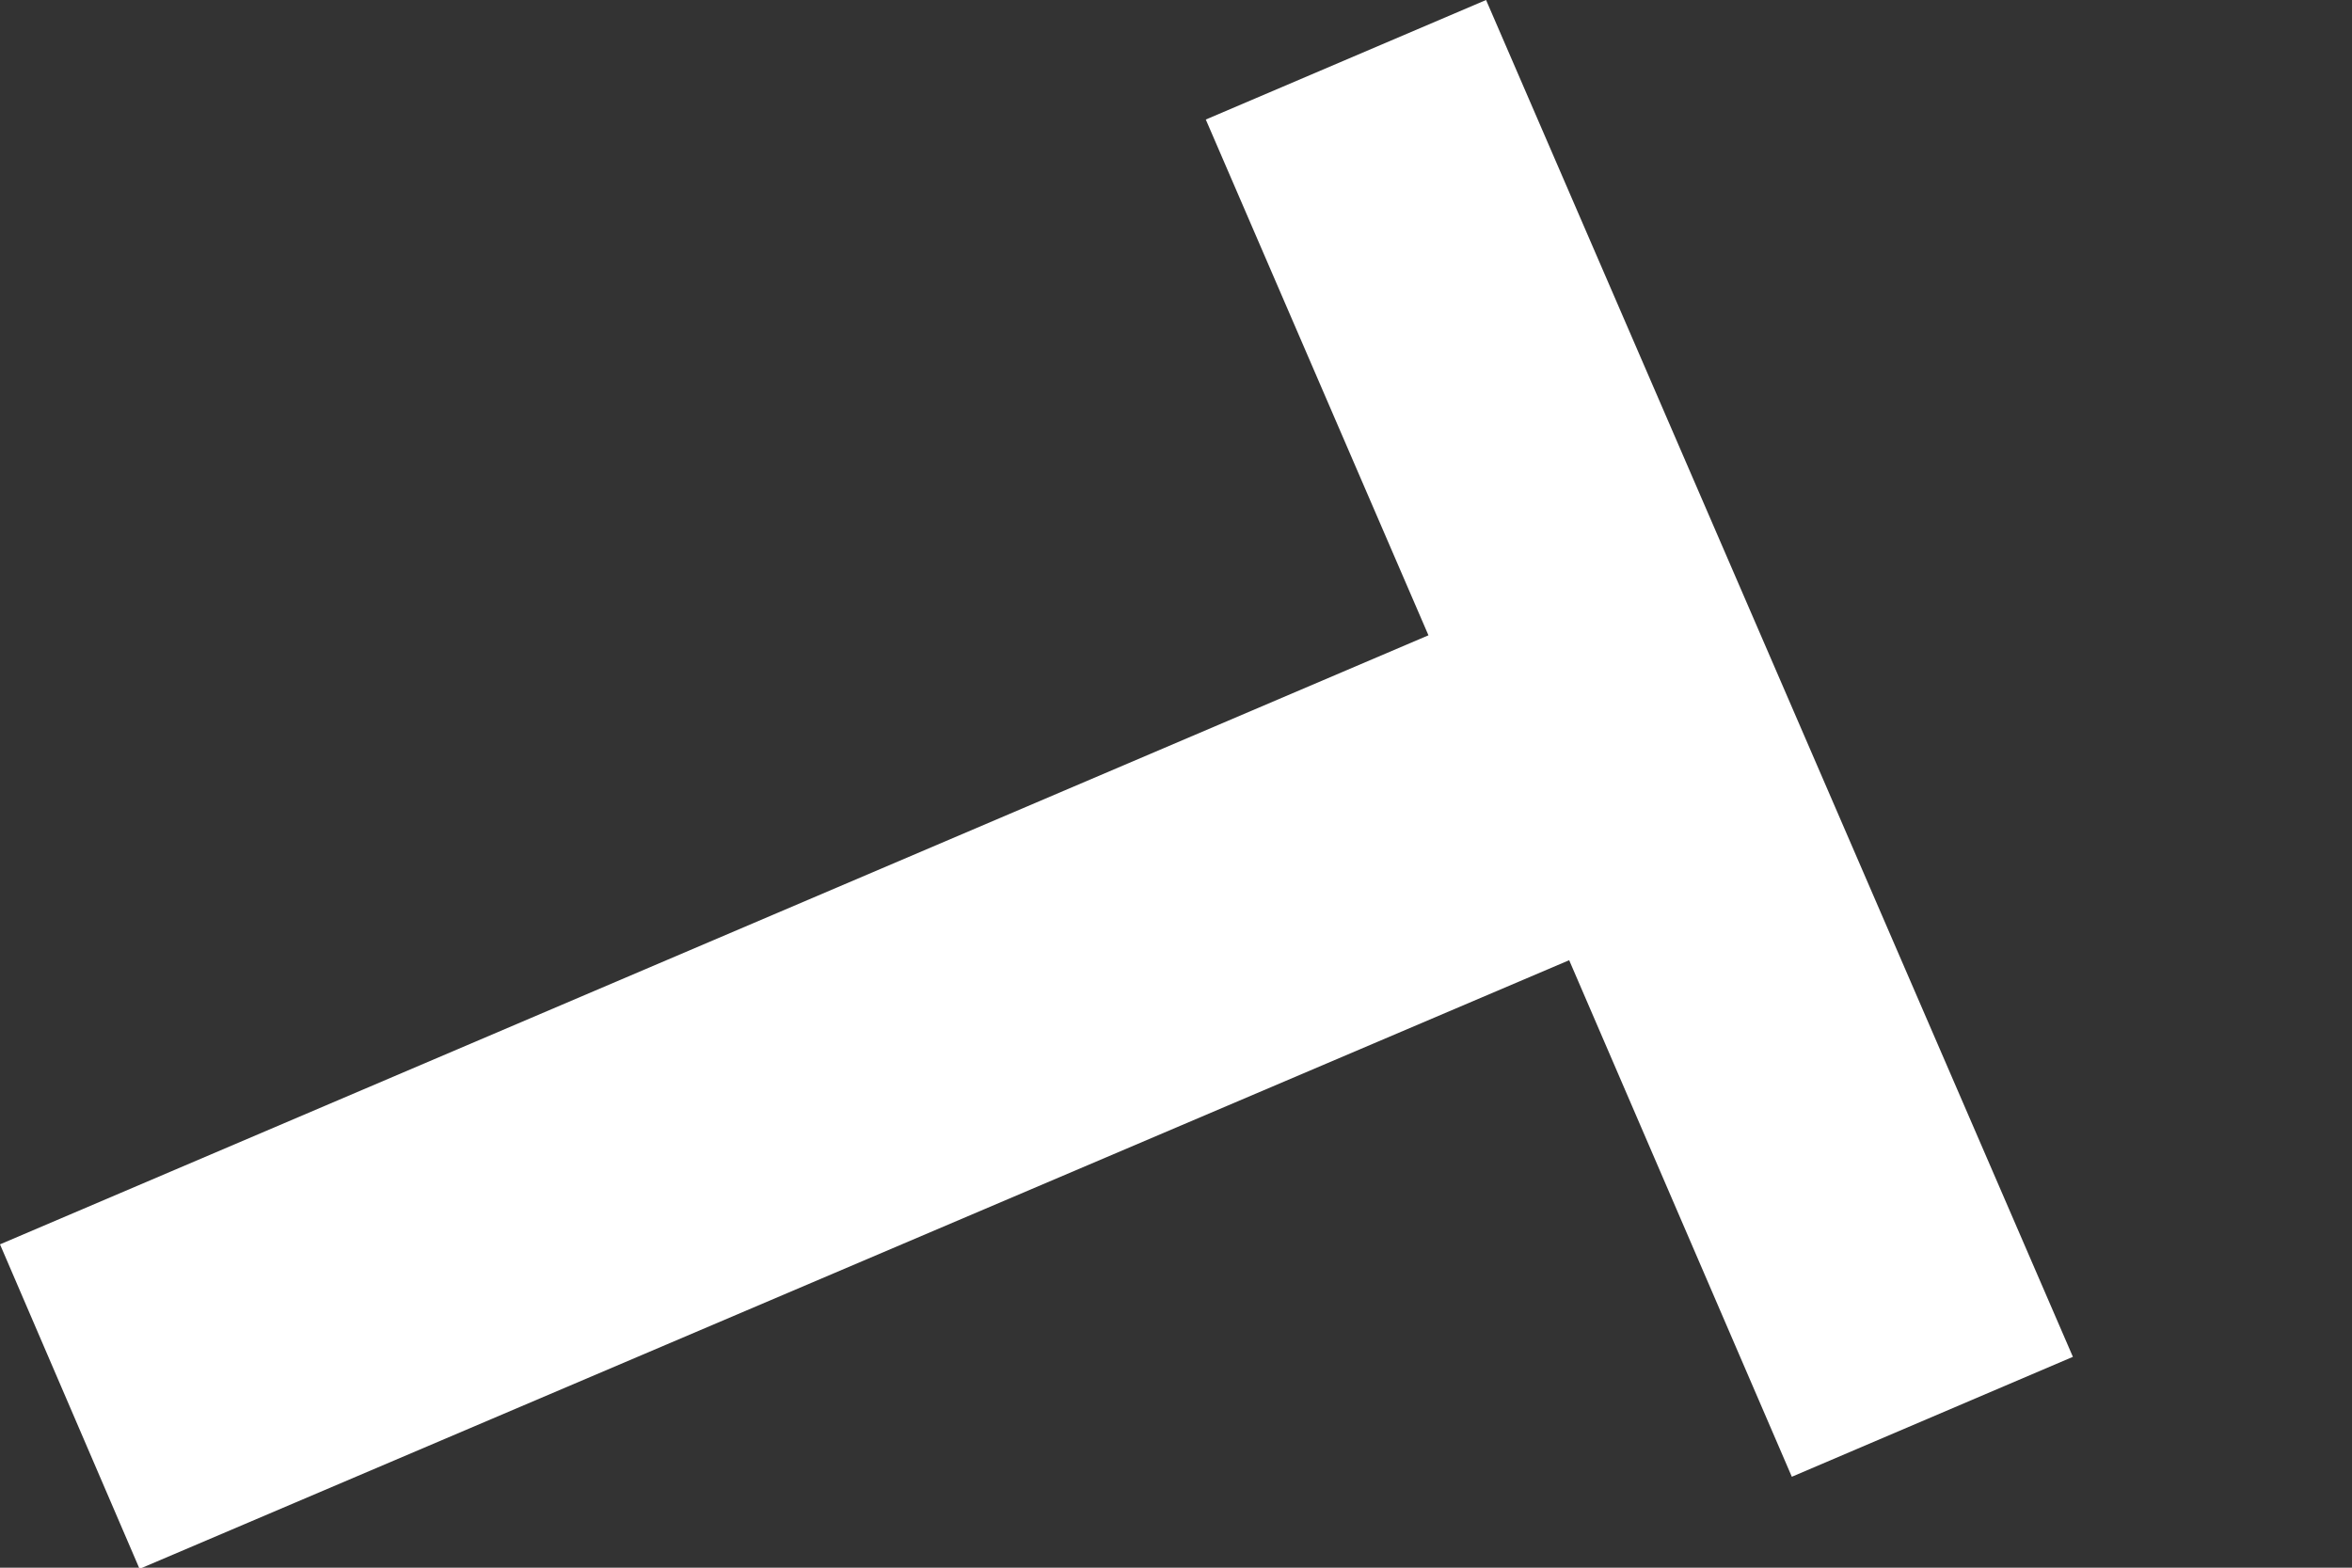 <?xml version="1.0" encoding="utf-8"?>
<svg xmlns="http://www.w3.org/2000/svg" fill="none" height="100%" overflow="visible" preserveAspectRatio="none" style="display: block;" viewBox="0 0 6 4" width="100%">
<rect x="0" y="0" width="6" height="4" fill="#333333" stroke="none"/>
<path d="M3.644 1.621L3.076 0.305L3.791 0L5.288 3.462L4.571 3.768L4.003 2.45L0.356 4.003L0 3.175L3.644 1.621Z" fill="white" id="Vector"/>
</svg>